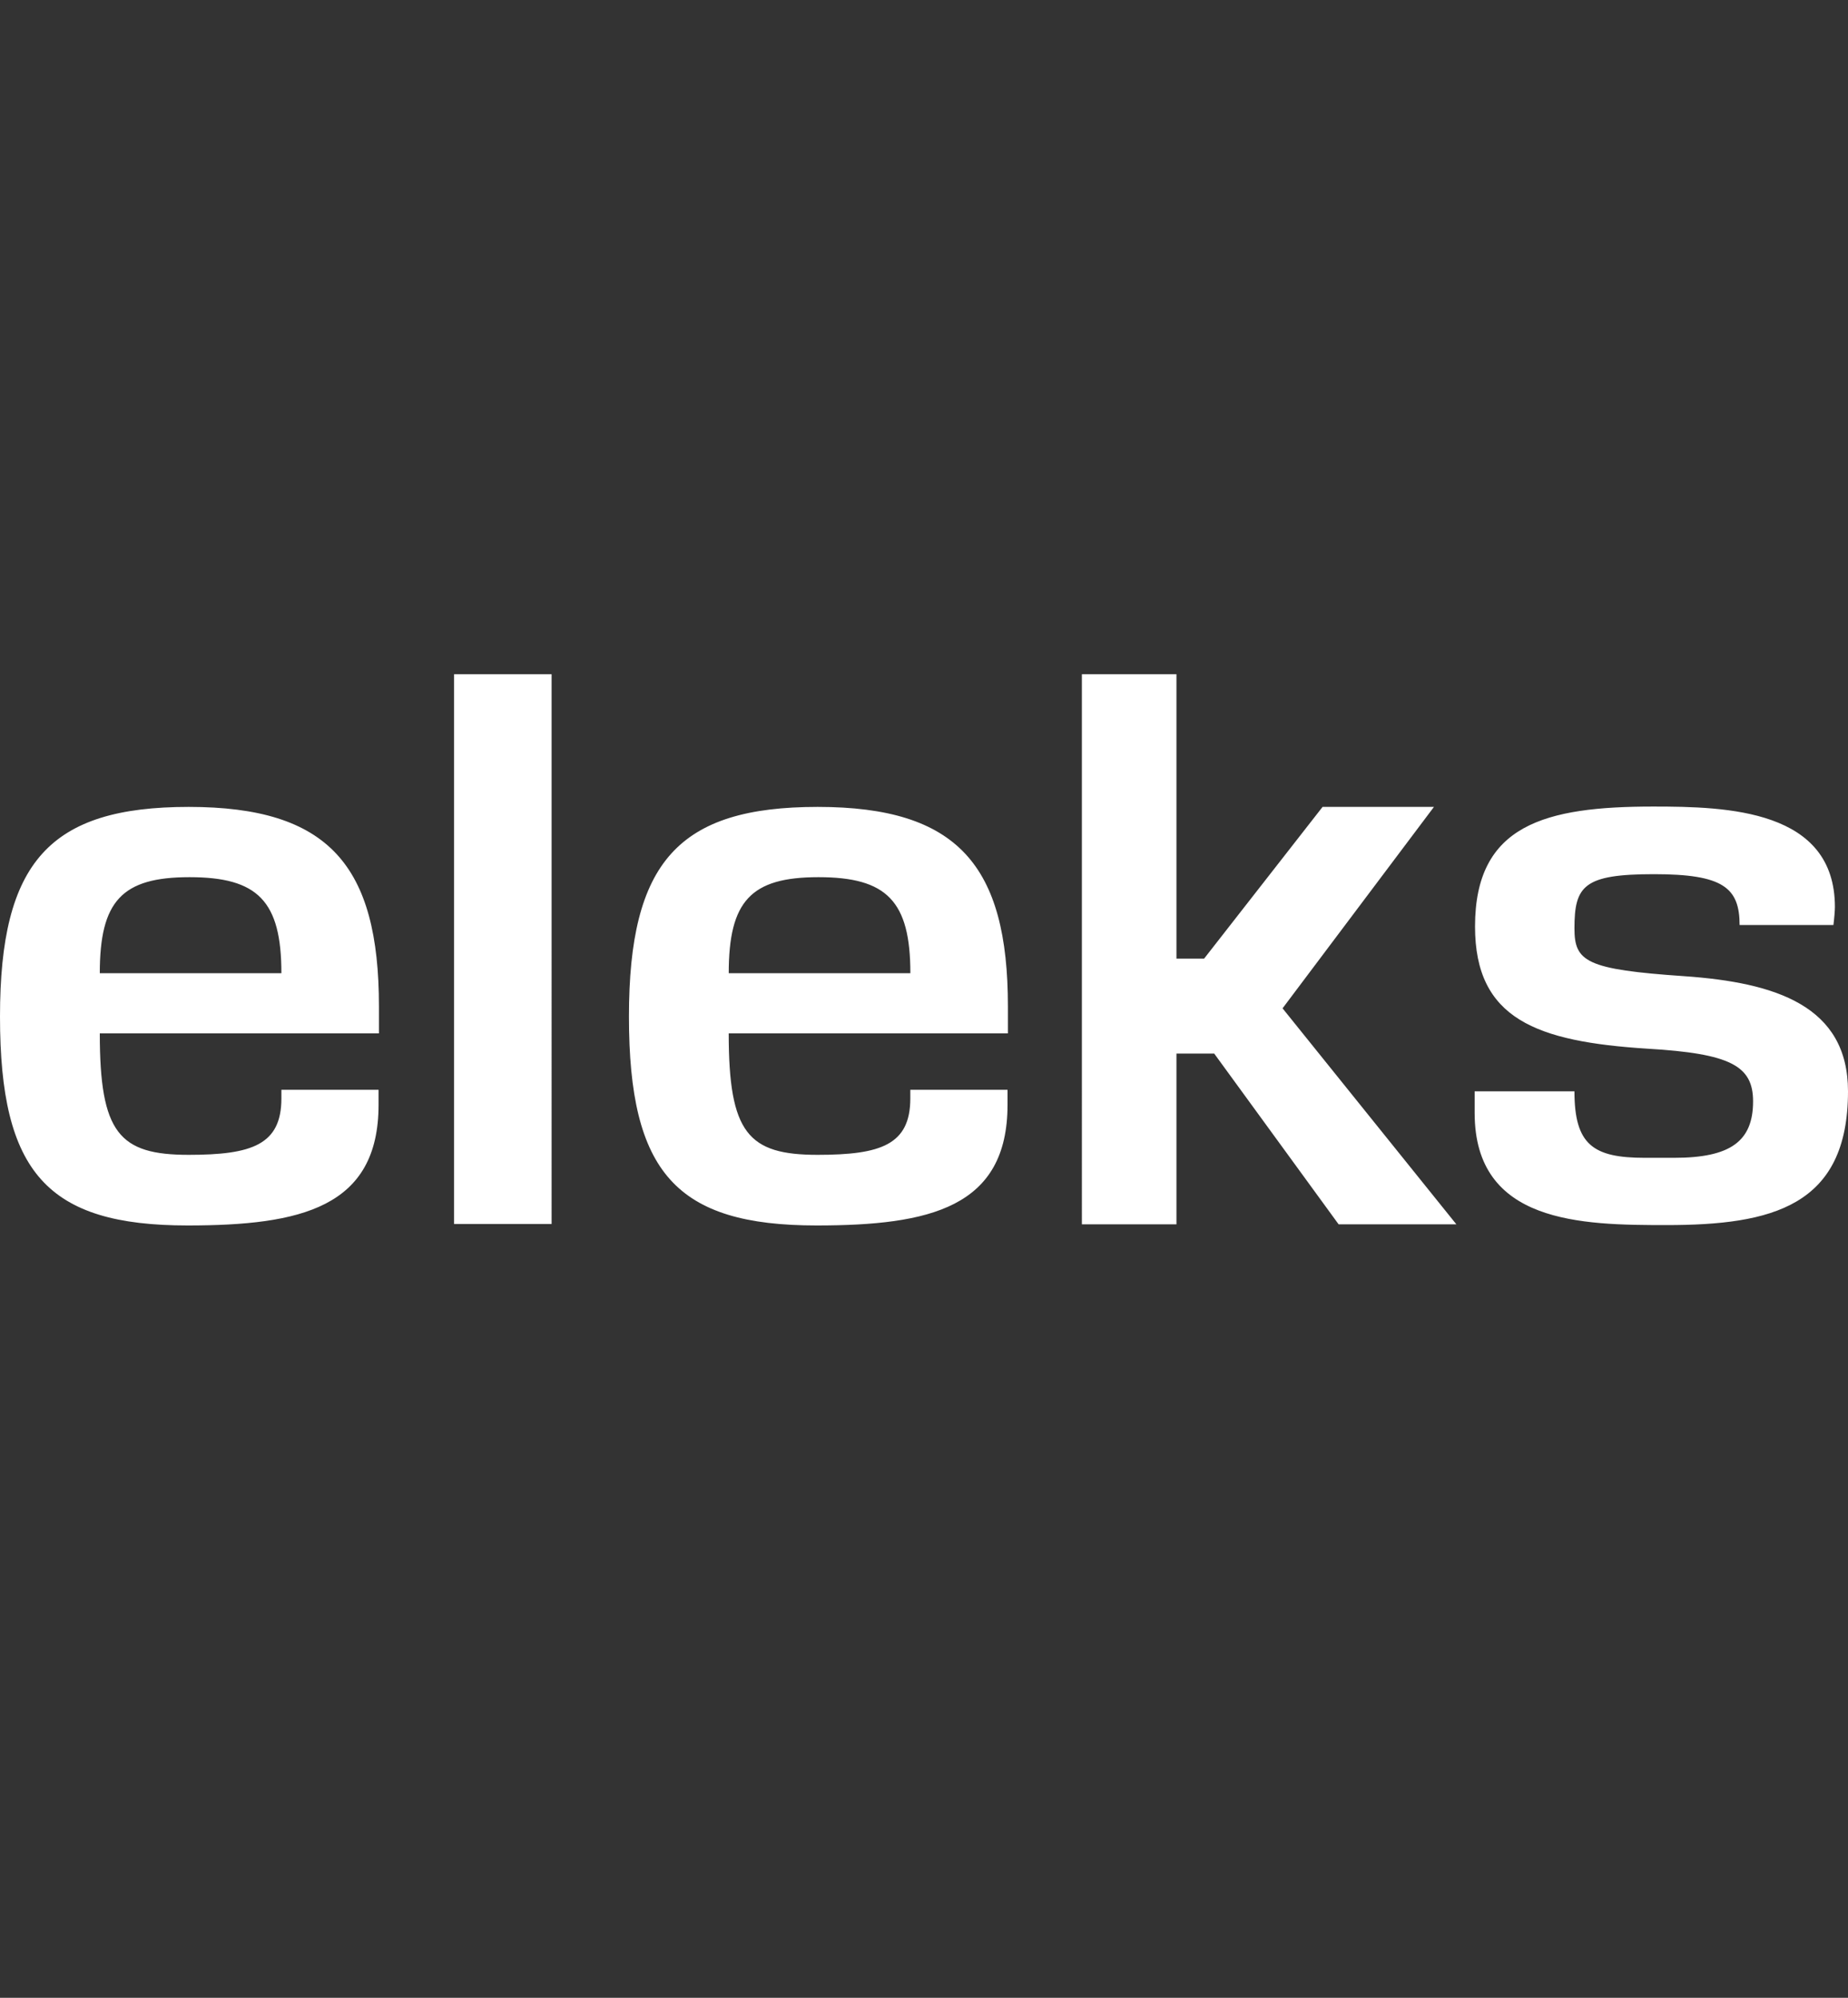 <svg width="74" height="80" fill="none" xmlns="http://www.w3.org/2000/svg"><rect width="100%" height="100%" fill="#333333" stroke="none"/><path d="M7.587 35.126c-2.709 0-3.591.958-3.591 3.846h7.272c0-2.889-.942-3.846-3.68-3.846zm62.073 1.93c0-1.511-.658-2.05-3.427-2.05-2.813 0-3.187.464-3.187 2.17 0 1.332.464 1.646 4.4 1.915 3.65.255 6.554 1.183 6.554 4.61 0 4.609-3.053 5.357-7.273 5.357-3.397 0-7.677-.06-7.677-4.49v-.867h3.996c0 2.14.748 2.663 2.813 2.663h1.183c2.244 0 3.157-.658 3.157-2.26 0-1.421-.898-1.915-4.235-2.11-4.43-.284-6.899-1.182-6.899-4.893 0-4.085 2.814-4.803 7.138-4.803 2.963 0 7.273.12 7.273 4.025 0 .15-.03.494-.06.718H69.66v.015zm-22.566 1.332h1.122l4.744-6.076h4.46l-6.062 8.066 6.96 8.65h-4.715l-4.983-6.839h-1.511v6.839h-3.787V27h3.787v11.388h-.015zm-14.322-3.262c-2.708 0-3.591.958-3.591 3.846h7.273c0-2.889-.943-3.846-3.681-3.846zm7.573 8.53v.583c0 4.116-3.113 4.834-7.647 4.834-5.612 0-7.513-2.11-7.513-8.365 0-6.196 1.99-8.396 7.558-8.396 5.611 0 7.617 2.35 7.617 7.992v1.077H29.18c0 3.996.778 4.864 3.562 4.864 2.529 0 3.71-.404 3.71-2.26v-.344h3.892v.015zm-22.163 5.357h3.906V27h-3.906v22.013zm-3.023-5.357v.583c0 4.116-3.113 4.834-7.647 4.834-5.611 0-7.512-2.11-7.512-8.365 0-6.196 1.99-8.396 7.557-8.396 5.612 0 7.617 2.35 7.617 7.992v1.077H3.996c0 3.996.778 4.864 3.561 4.864 2.53 0 3.711-.404 3.711-2.26v-.344h3.891v.015z" fill="#fff"/></svg>
